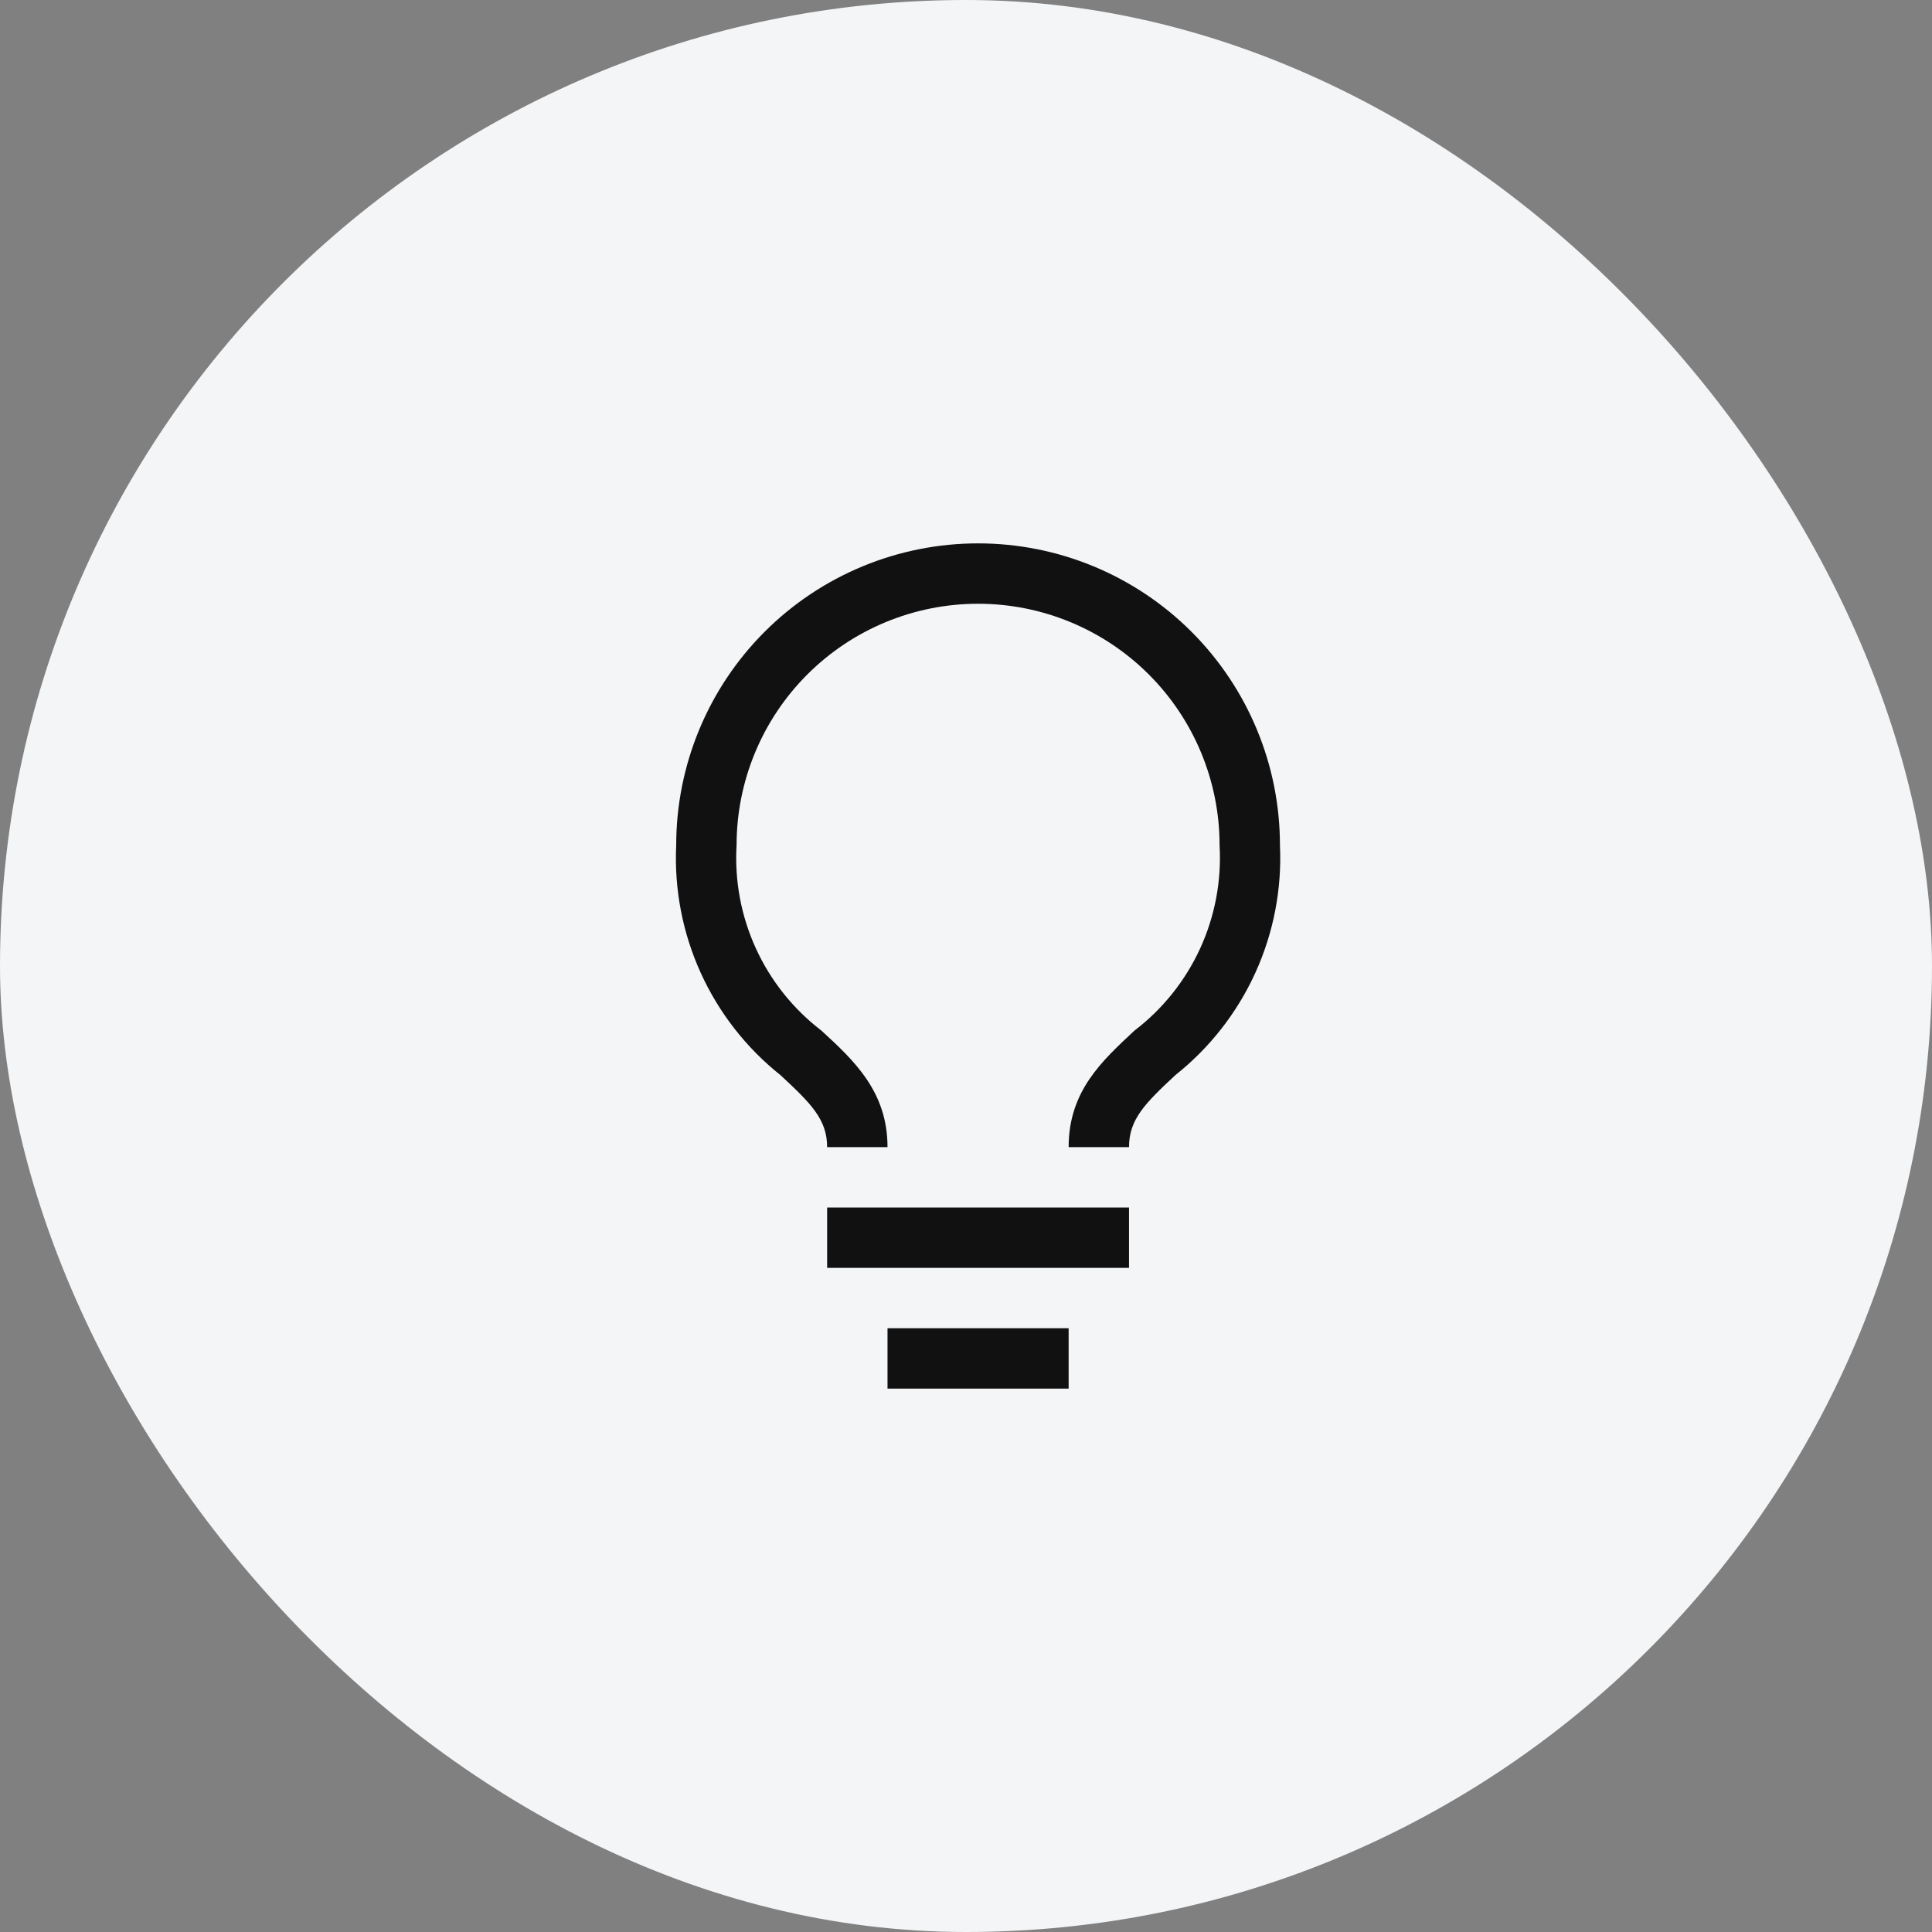 <?xml version="1.0" encoding="UTF-8"?> <svg xmlns="http://www.w3.org/2000/svg" width="80" height="80" viewBox="0 0 80 80" fill="none"><rect x="0" y="0" width="80" height="80" fill="#808080" stroke="none"/> <rect width="80" height="80" rx="40" fill="#F4F5F7"></rect> <path d="M34.25 50H46.75V52.5H34.25V50ZM36.75 55H44.25V57.5H36.75V55ZM40.5 22.5C37.185 22.5 34.005 23.817 31.661 26.161C29.317 28.505 28 31.685 28 35C27.915 36.817 28.263 38.627 29.015 40.283C29.767 41.939 30.902 43.393 32.325 44.525C33.575 45.688 34.25 46.35 34.25 47.5H36.75C36.75 45.2 35.362 43.913 34.013 42.675C32.844 41.78 31.913 40.613 31.301 39.275C30.688 37.937 30.413 36.469 30.5 35C30.5 32.348 31.553 29.804 33.429 27.929C35.304 26.054 37.848 25 40.5 25C43.152 25 45.696 26.054 47.571 27.929C49.446 29.804 50.5 32.348 50.5 35C50.585 36.47 50.308 37.938 49.694 39.277C49.079 40.615 48.146 41.782 46.975 42.675C45.638 43.925 44.25 45.175 44.25 47.5H46.75C46.75 46.35 47.413 45.688 48.675 44.513C50.097 43.383 51.231 41.931 51.983 40.277C52.735 38.623 53.084 36.815 53 35C53 33.358 52.677 31.733 52.048 30.216C51.42 28.7 50.499 27.322 49.339 26.161C48.178 25 46.8 24.08 45.283 23.451C43.767 22.823 42.142 22.5 40.5 22.5Z" fill="#111112"></path> </svg> 